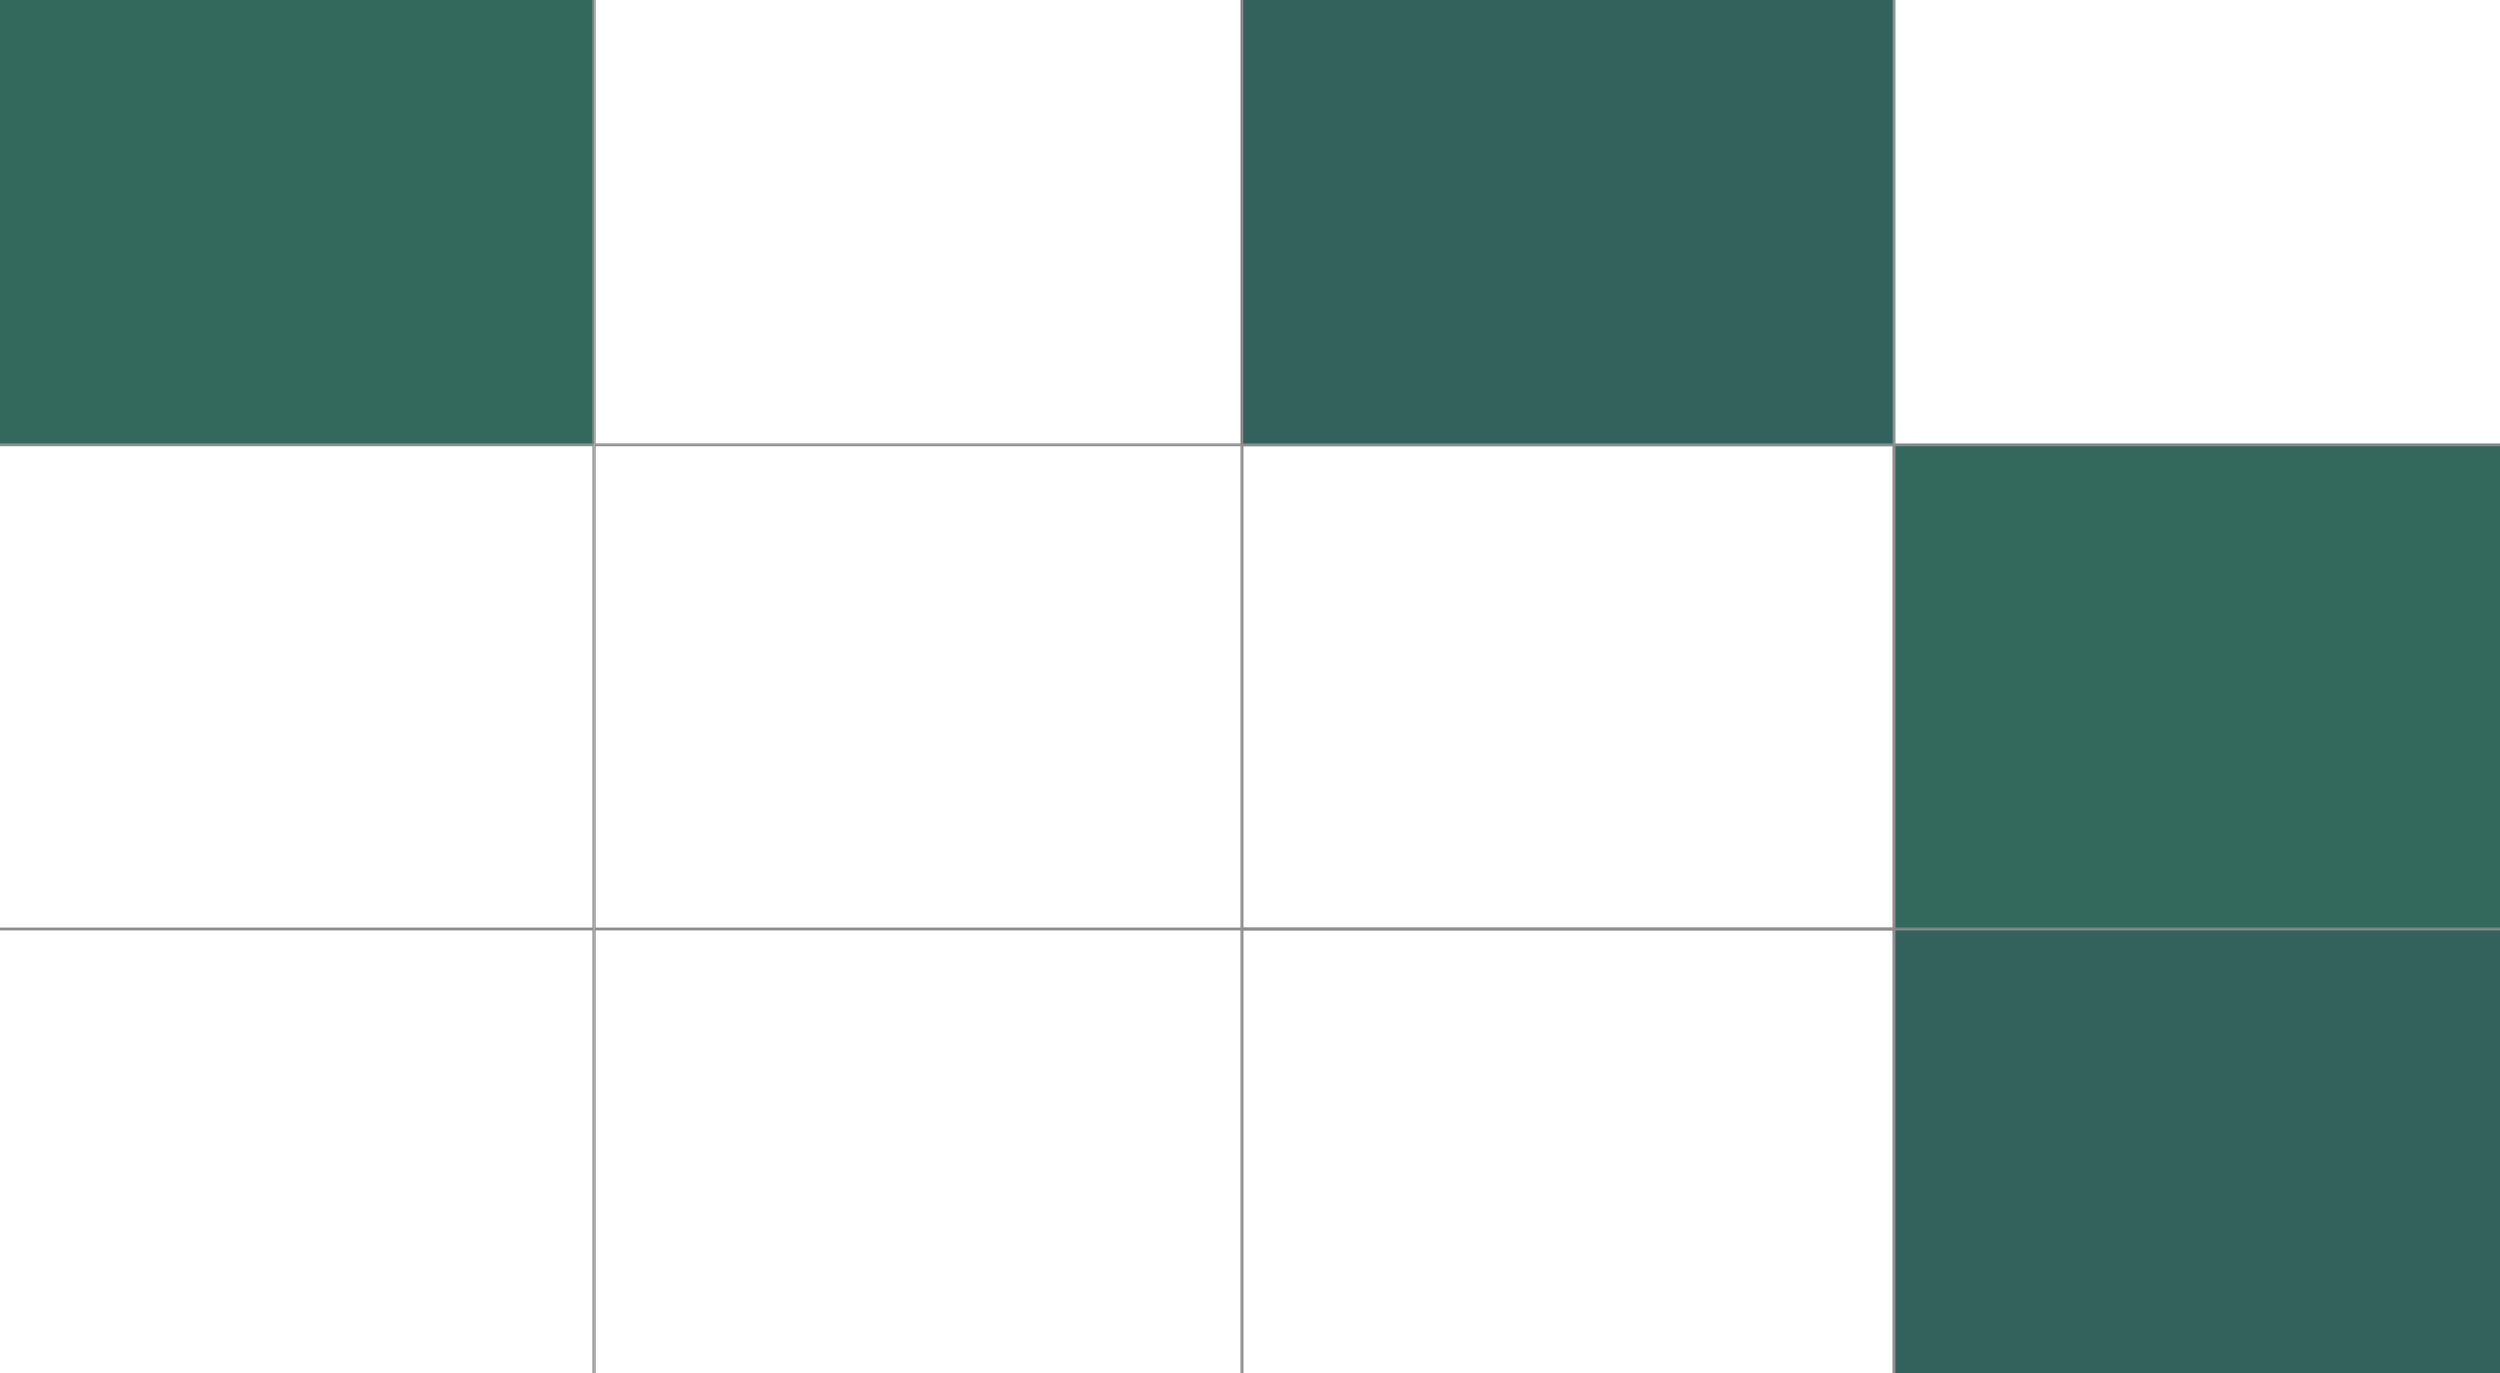 <?xml version="1.0" encoding="utf-8"?>
<!-- Generator: Adobe Illustrator 27.5.0, SVG Export Plug-In . SVG Version: 6.00 Build 0)  -->
<svg version="1.1" baseProfile="basic" id="Laag_1" xmlns="http://www.w3.org/2000/svg" xmlns:xlink="http://www.w3.org/1999/xlink"
	 x="0px" y="0px" viewBox="0 0 537 295" xml:space="preserve">
<g id="Group_8139" transform="translate(-746.5 -630.5)">
	<g>
			<g id="Mask_Group_6" transform="translate(14 -25)" clip-path="url(#SVGID_00000096765652115378247080000004786104485107419570_)">
			<g id="Group_8138">
				<g id="Group_8137" opacity="0.8">
					<g id="Rectangle_492" transform="translate(860 647)">
						<rect x="0.1" fill="none" width="139.1" height="104"/>
						<rect x="0.3" y="0.2" fill="none" stroke="#707070" stroke-width="0.3" width="138.8" height="103.7"/>
					</g>
					<g id="Rectangle_500" transform="translate(860 751)">
						<rect x="0.1" fill="none" width="139.1" height="104"/>
						<rect x="0.3" y="0.2" fill="none" stroke="#707070" stroke-width="0.3" width="138.8" height="103.7"/>
					</g>
					<g id="Rectangle_506" transform="translate(860 855)">
						<rect x="0.1" fill="none" width="139.1" height="104"/>
						<rect x="0.3" y="0.2" fill="none" stroke="#707070" stroke-width="0.3" width="138.8" height="103.7"/>
					</g>
					<g id="Rectangle_493" transform="translate(999 647)">
						<rect x="0.2" fill="none" width="140.1" height="104"/>
						<rect x="0.4" y="0.2" fill="none" stroke="#707070" stroke-width="0.3" width="139.8" height="103.7"/>
					</g>
					<g id="Rectangle_501" transform="translate(999 751)">
						<rect x="0.2" fill="none" width="140.1" height="104"/>
						<rect x="0.4" y="0.2" fill="none" stroke="#707070" stroke-width="0.3" width="139.8" height="103.7"/>
					</g>
					<g id="Rectangle_507" transform="translate(999 855)">
						<rect x="0.2" fill="none" width="140.1" height="104"/>
						<rect x="0.4" y="0.2" fill="none" stroke="#707070" stroke-width="0.3" width="139.8" height="103.7"/>
					</g>
					<g id="Rectangle_494" transform="translate(999 647)">
						<rect x="0.2" fill="#003B34" width="140.1" height="104"/>
						<rect x="0.4" y="0.2" fill="none" stroke="#707070" stroke-width="0.3" width="139.8" height="103.7"/>
					</g>
					<g id="Rectangle_502" transform="translate(999 751)">
						<rect x="0.2" fill="none" width="140.1" height="104"/>
						<rect x="0.4" y="0.2" fill="none" stroke="#707070" stroke-width="0.3" width="139.8" height="103.7"/>
					</g>
					<g id="Rectangle_508" transform="translate(999 855)">
						<rect x="0.2" fill="none" width="140.1" height="104"/>
						<rect x="0.4" y="0.2" fill="none" stroke="#707070" stroke-width="0.3" width="139.8" height="103.7"/>
					</g>
					<g id="Rectangle_495" transform="translate(1139 647)">
						<rect x="0.4" fill="none" width="140.1" height="104"/>
						<rect x="0.5" y="0.2" fill="none" stroke="#707070" stroke-width="0.3" width="139.8" height="103.7"/>
					</g>
					<g id="Rectangle_503" transform="translate(1139 751)">
						<rect x="0.4" fill="#004434" width="140.1" height="104"/>
						<rect x="0.5" y="0.2" fill="none" stroke="#707070" stroke-width="0.3" width="139.8" height="103.7"/>
					</g>
					<g id="Rectangle_509" transform="translate(1139 855)">
						<rect x="0.4" fill="#003B34" width="140.1" height="104"/>
						<rect x="0.5" y="0.2" fill="none" stroke="#707070" stroke-width="0.3" width="139.8" height="103.7"/>
					</g>
					<g id="Rectangle_496" transform="translate(720 647)">
						<rect x="0" fill="#004434" width="140.1" height="104"/>
						<rect x="0.1" y="0.2" fill="none" stroke="#707070" stroke-width="0.3" width="139.8" height="103.7"/>
					</g>
					<g id="Rectangle_499" transform="translate(720 751)">
						<rect x="0" fill="none" width="140.1" height="104"/>
						<rect x="0.1" y="0.2" fill="none" stroke="#707070" stroke-width="0.3" width="139.8" height="103.7"/>
					</g>
					<g id="Rectangle_505" transform="translate(720 855)">
						<rect x="0" fill="none" width="140.1" height="104"/>
						<rect x="0.1" y="0.2" fill="none" stroke="#707070" stroke-width="0.3" width="139.8" height="103.7"/>
					</g>
					<g id="Rectangle_497" transform="translate(1279 647)">
						<rect x="0.5" fill="none" width="139.1" height="104"/>
						<rect x="0.7" y="0.2" fill="none" stroke="#707070" stroke-width="0.3" width="138.8" height="103.7"/>
					</g>
					<g id="Rectangle_504" transform="translate(1279 751)">
						<rect x="0.5" fill="none" width="139.1" height="104"/>
						<rect x="0.7" y="0.2" fill="none" stroke="#707070" stroke-width="0.3" width="138.8" height="103.7"/>
					</g>
					<g id="Rectangle_510" transform="translate(1279 855)">
						<rect x="0.5" fill="none" width="139.1" height="104"/>
						<rect x="0.7" y="0.2" fill="none" stroke="#707070" stroke-width="0.3" width="138.8" height="103.7"/>
					</g>
				</g>
			</g>
		</g>
	</g>
</g>
</svg>

